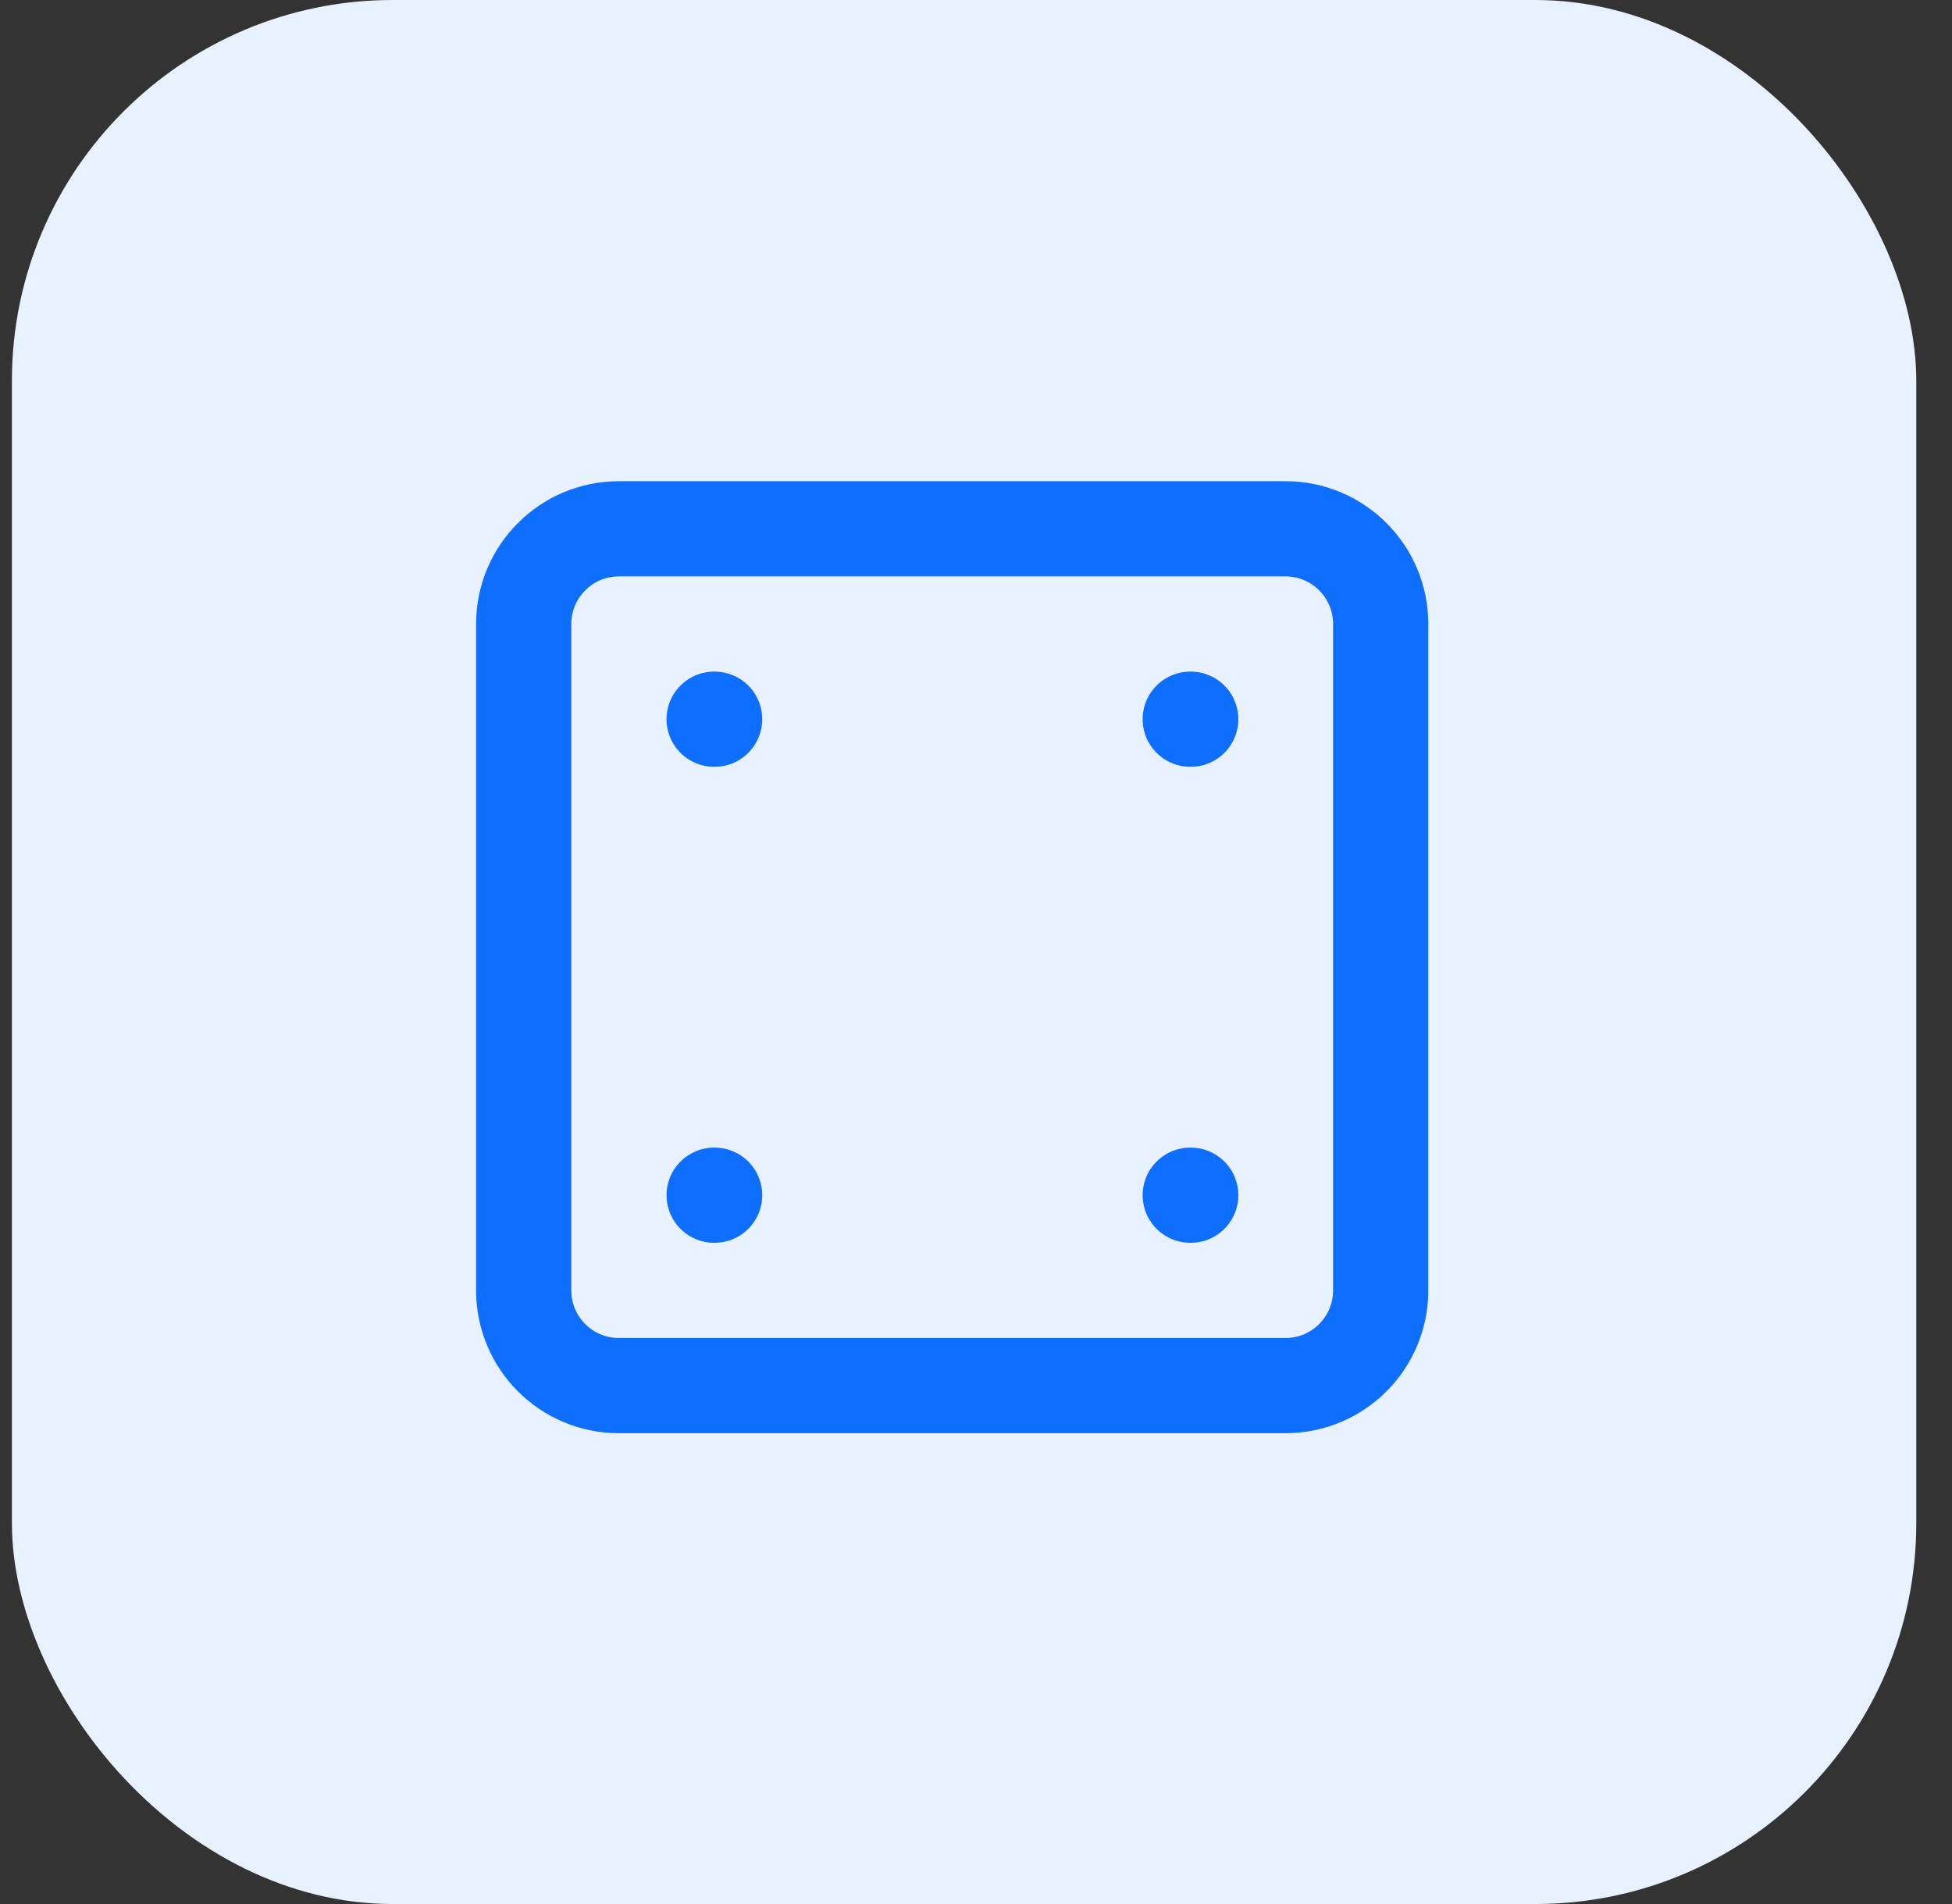 <svg width="41" height="40" viewBox="0 0 41 40" fill="none" xmlns="http://www.w3.org/2000/svg">
<rect x="0" y="0" width="41" height="40" fill="#333333" stroke="none"/>
<rect x="0.25" width="40" height="40" rx="8" fill="#E7F1FF"/>
<path d="M15 15.109H15.01M25 15.109H25.01M15 25.109H15.01M25 25.109H25.01M13 11.109H27C28.105 11.109 29 12.005 29 13.109V27.109C29 28.214 28.105 29.109 27 29.109H13C11.895 29.109 11 28.214 11 27.109V13.109C11 12.005 11.895 11.109 13 11.109Z" stroke="#0E6FFF" stroke-width="2" stroke-linecap="round" stroke-linejoin="round"/>
</svg>
